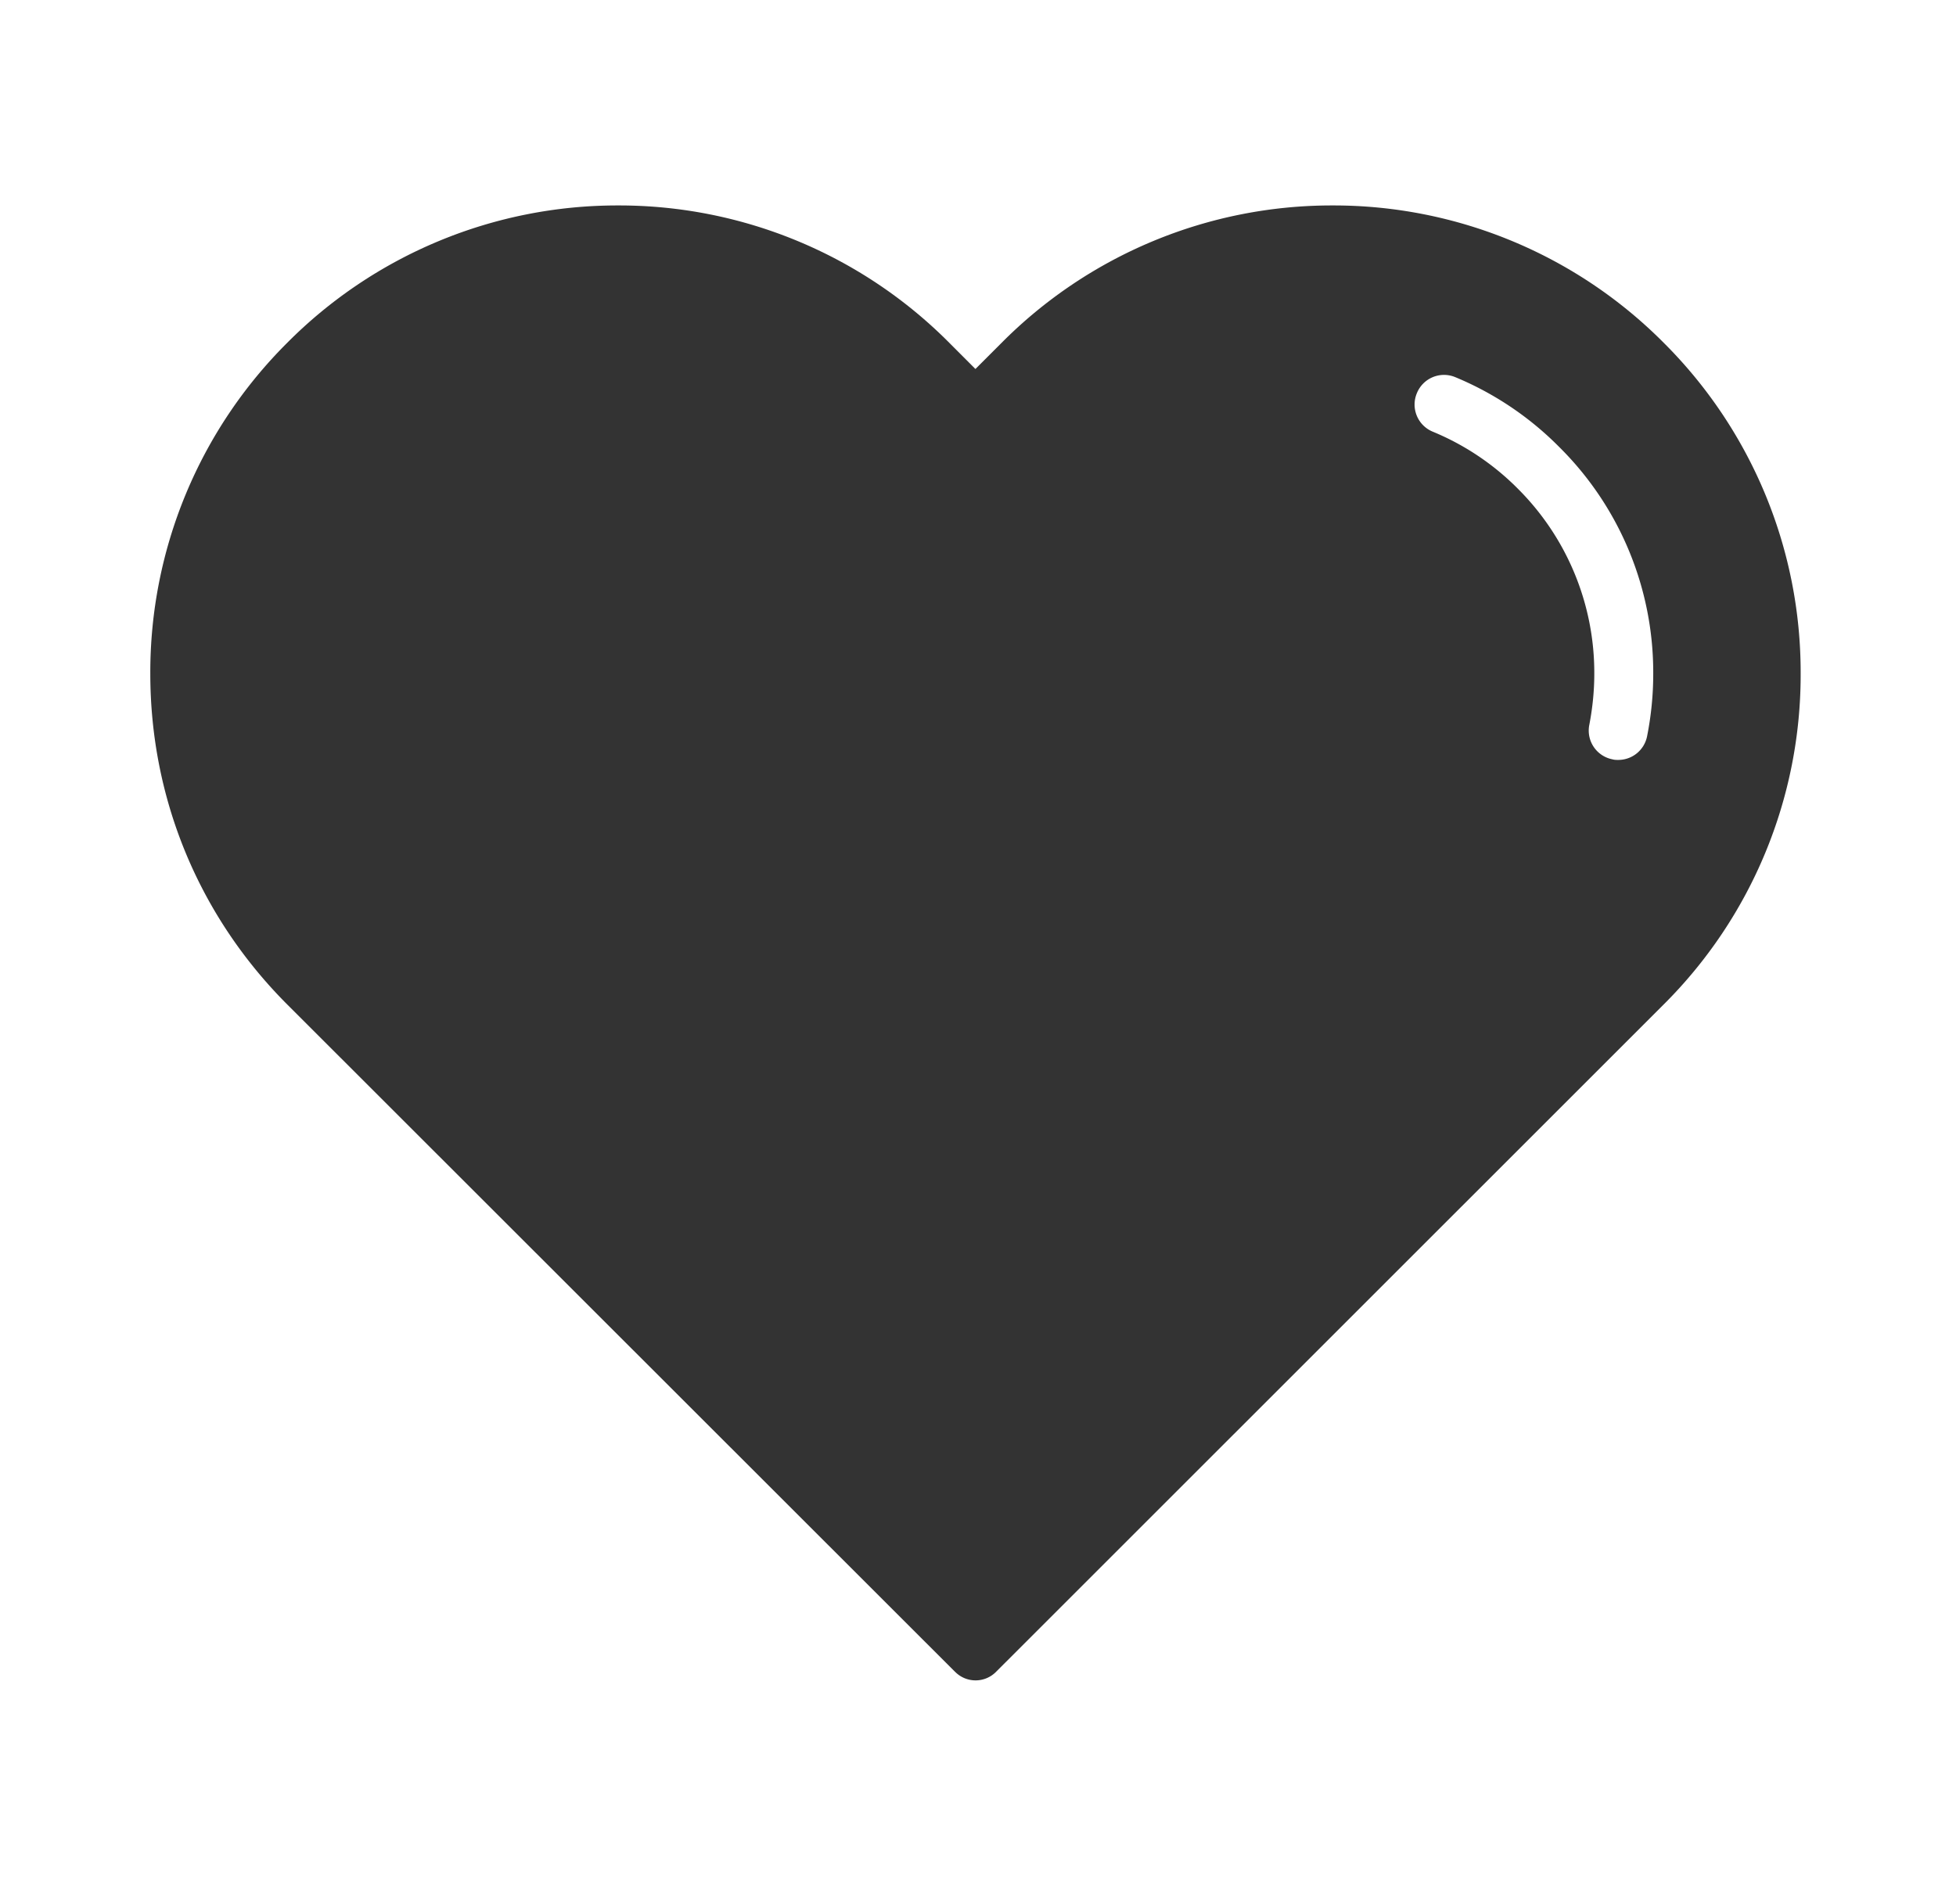 <svg width="38" height="37" fill="none" xmlns="http://www.w3.org/2000/svg"><path d="M18.55 32.48a.559.559 0 0 0 .806 0L32.32 19.519a9.034 9.034 0 0 0 2.662-6.43 9.035 9.035 0 0 0-2.662-6.43 9.039 9.039 0 0 0-6.43-2.667 9.04 9.04 0 0 0-6.43 2.668l-.51.51-.509-.51a9.04 9.04 0 0 0-6.43-2.668 9.04 9.04 0 0 0-6.43 2.668 9.033 9.033 0 0 0-2.661 6.43c0 2.427.944 4.711 2.662 6.43L18.549 32.48zm8.977-24.842a.569.569 0 0 1 .744-.31 6.159 6.159 0 0 1 2.021 1.358 6.165 6.165 0 0 1 1.826 4.403 6.2 6.2 0 0 1-.12 1.22.57.57 0 0 1-.56.457c-.035 0-.075 0-.11-.011a.569.569 0 0 1-.452-.67c.063-.327.097-.659.097-.996a5.05 5.05 0 0 0-1.488-3.596 5.033 5.033 0 0 0-1.65-1.105.57.57 0 0 1-.308-.75z" fill="#333"/></svg>